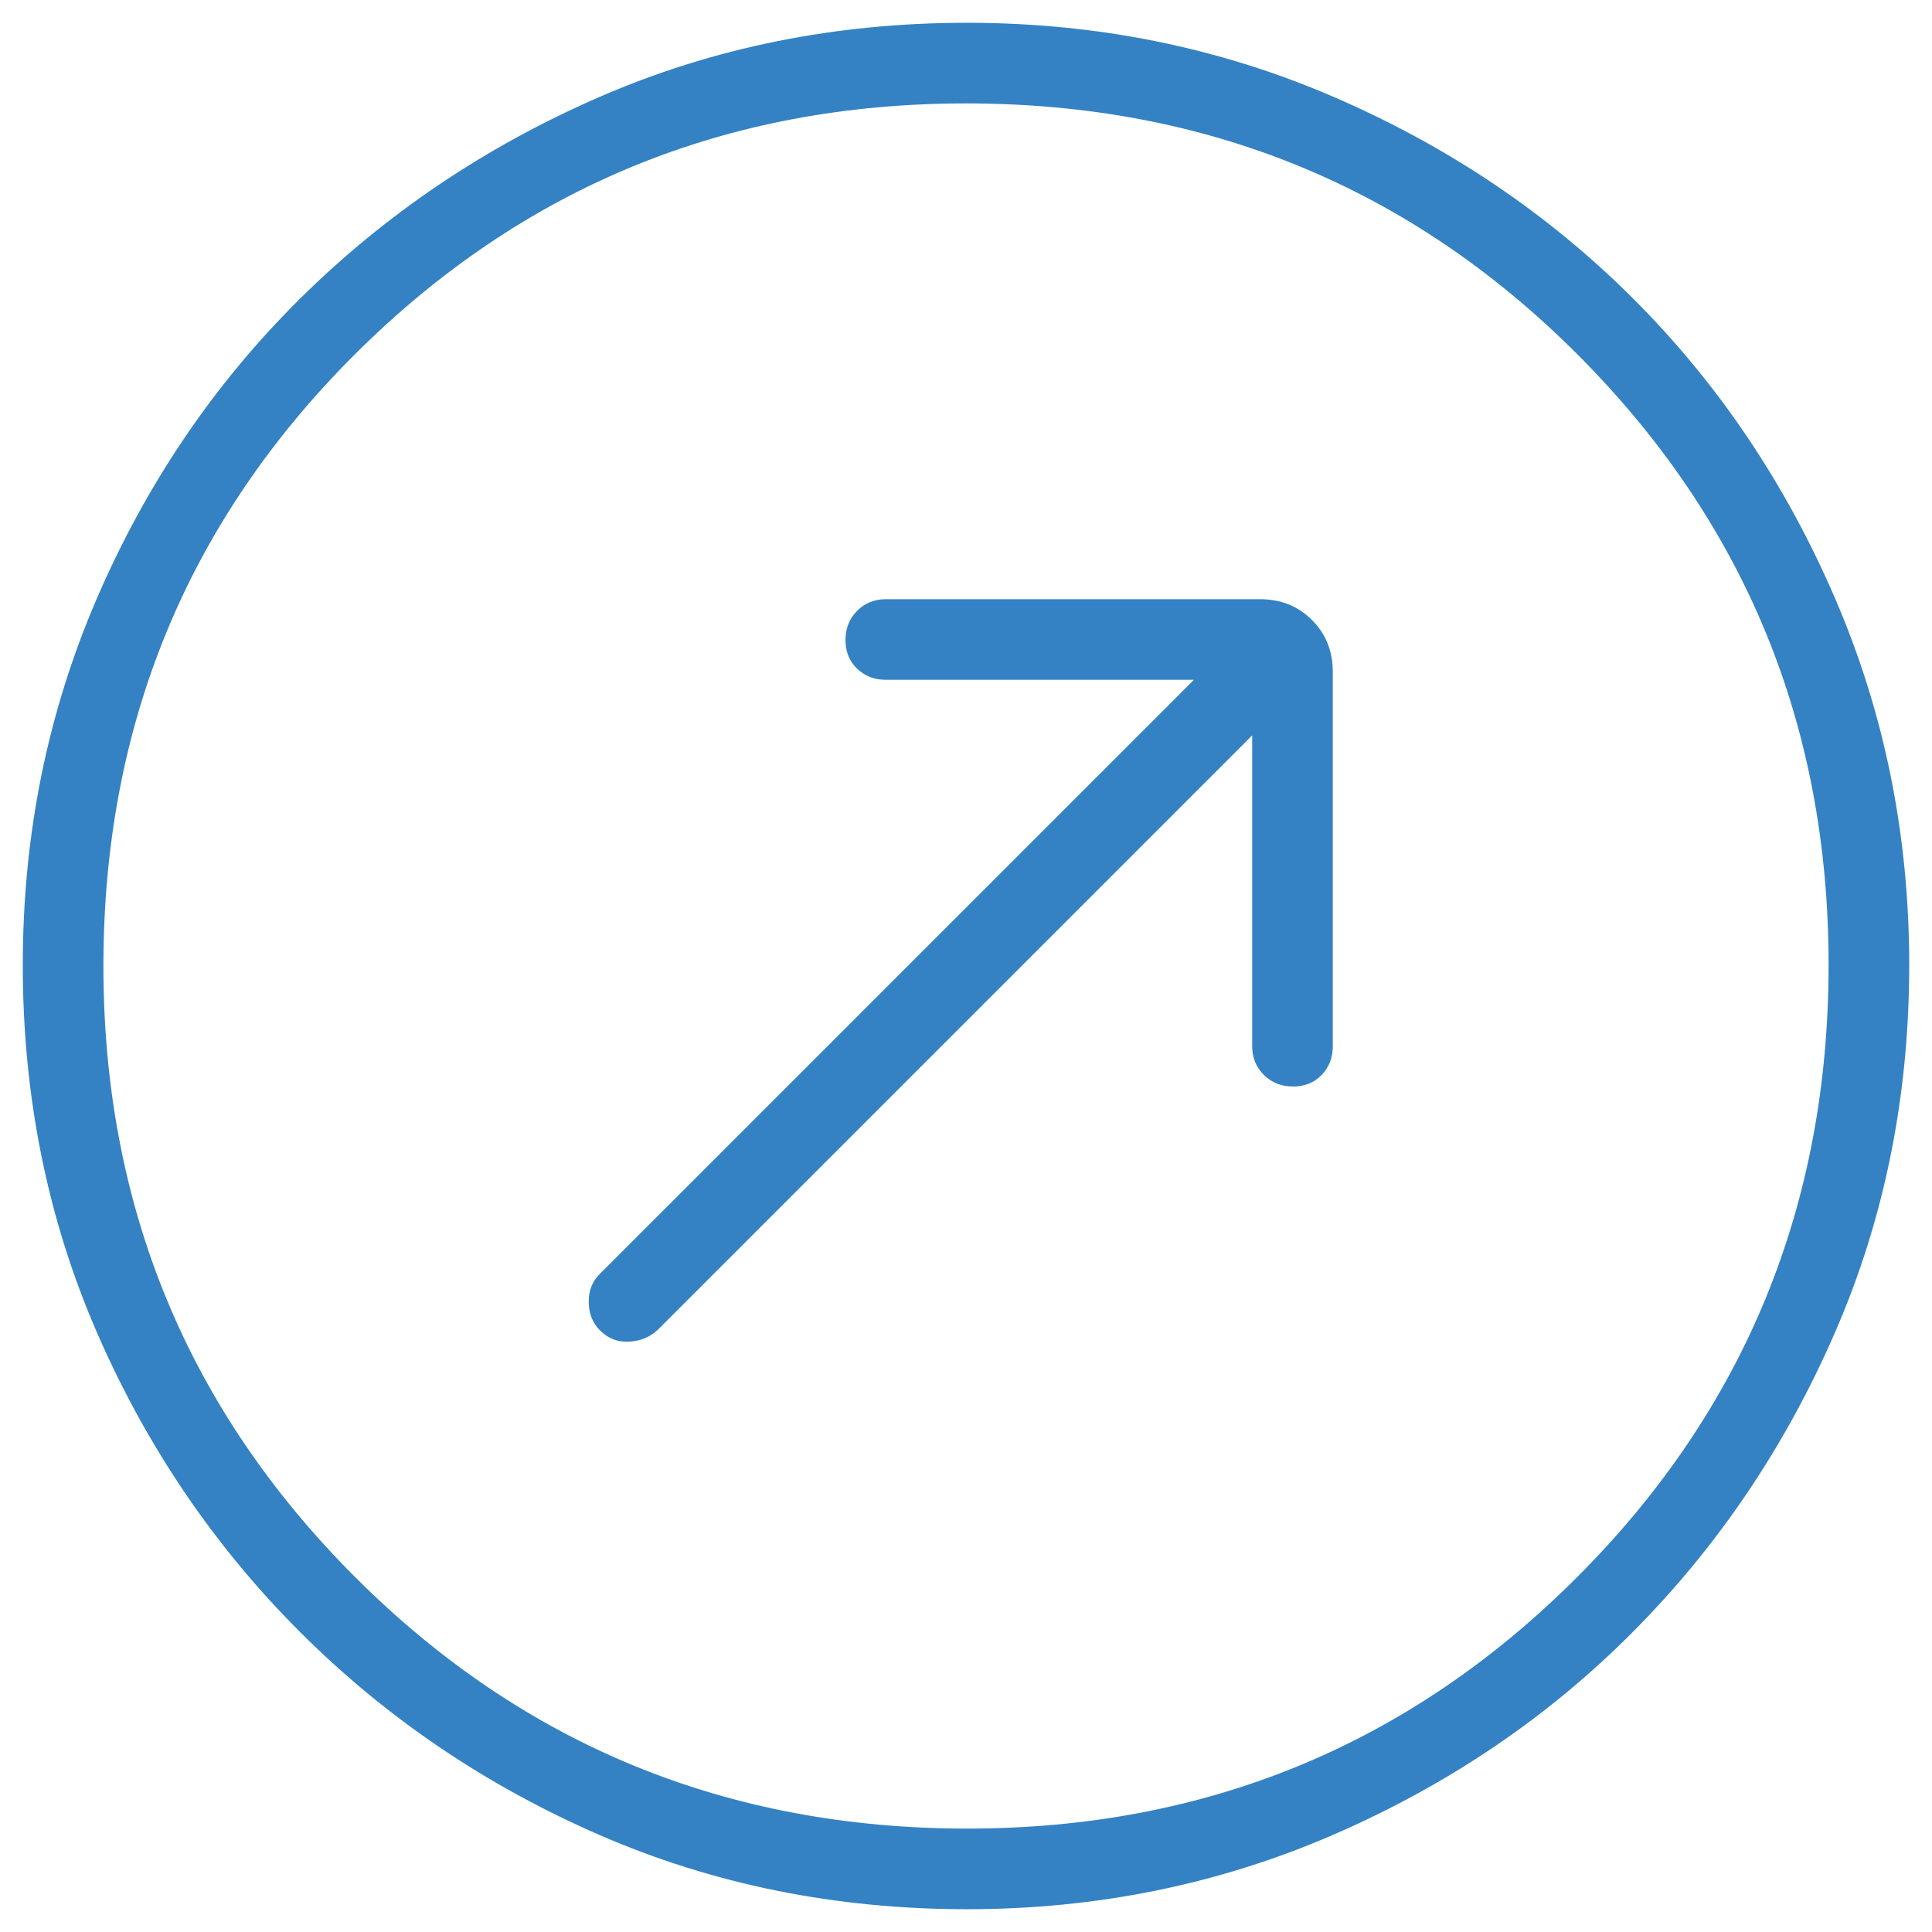 <?xml version="1.0" encoding="UTF-8"?> <svg xmlns="http://www.w3.org/2000/svg" width="53" height="53" viewBox="0 0 53 53" fill="none"><path d="M34.351 20.175V28.701C34.351 29.015 34.458 29.277 34.672 29.489C34.886 29.701 35.153 29.806 35.471 29.806C35.79 29.806 36.051 29.701 36.256 29.489C36.46 29.277 36.562 29.015 36.562 28.701V18.428C36.562 17.863 36.372 17.39 35.991 17.009C35.61 16.628 35.137 16.438 34.572 16.438H24.299C23.985 16.438 23.723 16.545 23.511 16.759C23.299 16.973 23.194 17.239 23.194 17.558C23.194 17.876 23.299 18.138 23.511 18.342C23.723 18.547 23.985 18.649 24.299 18.649H32.753L16.465 34.937C16.255 35.138 16.15 35.394 16.15 35.704C16.15 36.015 16.246 36.272 16.437 36.474C16.666 36.714 16.941 36.824 17.262 36.805C17.582 36.787 17.85 36.673 18.063 36.463L34.351 20.175ZM26.529 52.375C22.926 52.375 19.565 51.696 16.445 50.338C13.325 48.98 10.588 47.125 8.234 44.773C5.88 42.422 4.023 39.685 2.664 36.565C1.305 33.443 0.625 30.08 0.625 26.473C0.625 22.904 1.304 19.548 2.662 16.406C4.02 13.264 5.875 10.528 8.226 8.198C10.578 5.868 13.315 4.023 16.435 2.664C19.557 1.305 22.92 0.625 26.527 0.625C30.096 0.625 33.452 1.304 36.594 2.662C39.736 4.02 42.472 5.863 44.802 8.191C47.132 10.518 48.977 13.256 50.336 16.403C51.695 19.55 52.375 22.906 52.375 26.471C52.375 30.074 51.696 33.435 50.338 36.555C48.98 39.675 47.137 42.408 44.809 44.753C42.482 47.098 39.744 48.955 36.597 50.323C33.45 51.691 30.094 52.375 26.529 52.375ZM26.536 50.163C33.095 50.163 38.672 47.862 43.269 43.261C47.865 38.659 50.163 33.06 50.163 26.464C50.163 19.905 47.87 14.328 43.283 9.731C38.695 5.135 33.101 2.837 26.5 2.837C19.928 2.837 14.341 5.13 9.739 9.717C5.138 14.305 2.837 19.899 2.837 26.5C2.837 33.072 5.138 38.659 9.739 43.261C14.341 47.862 19.94 50.163 26.536 50.163Z" fill="#3482C3"></path></svg> 